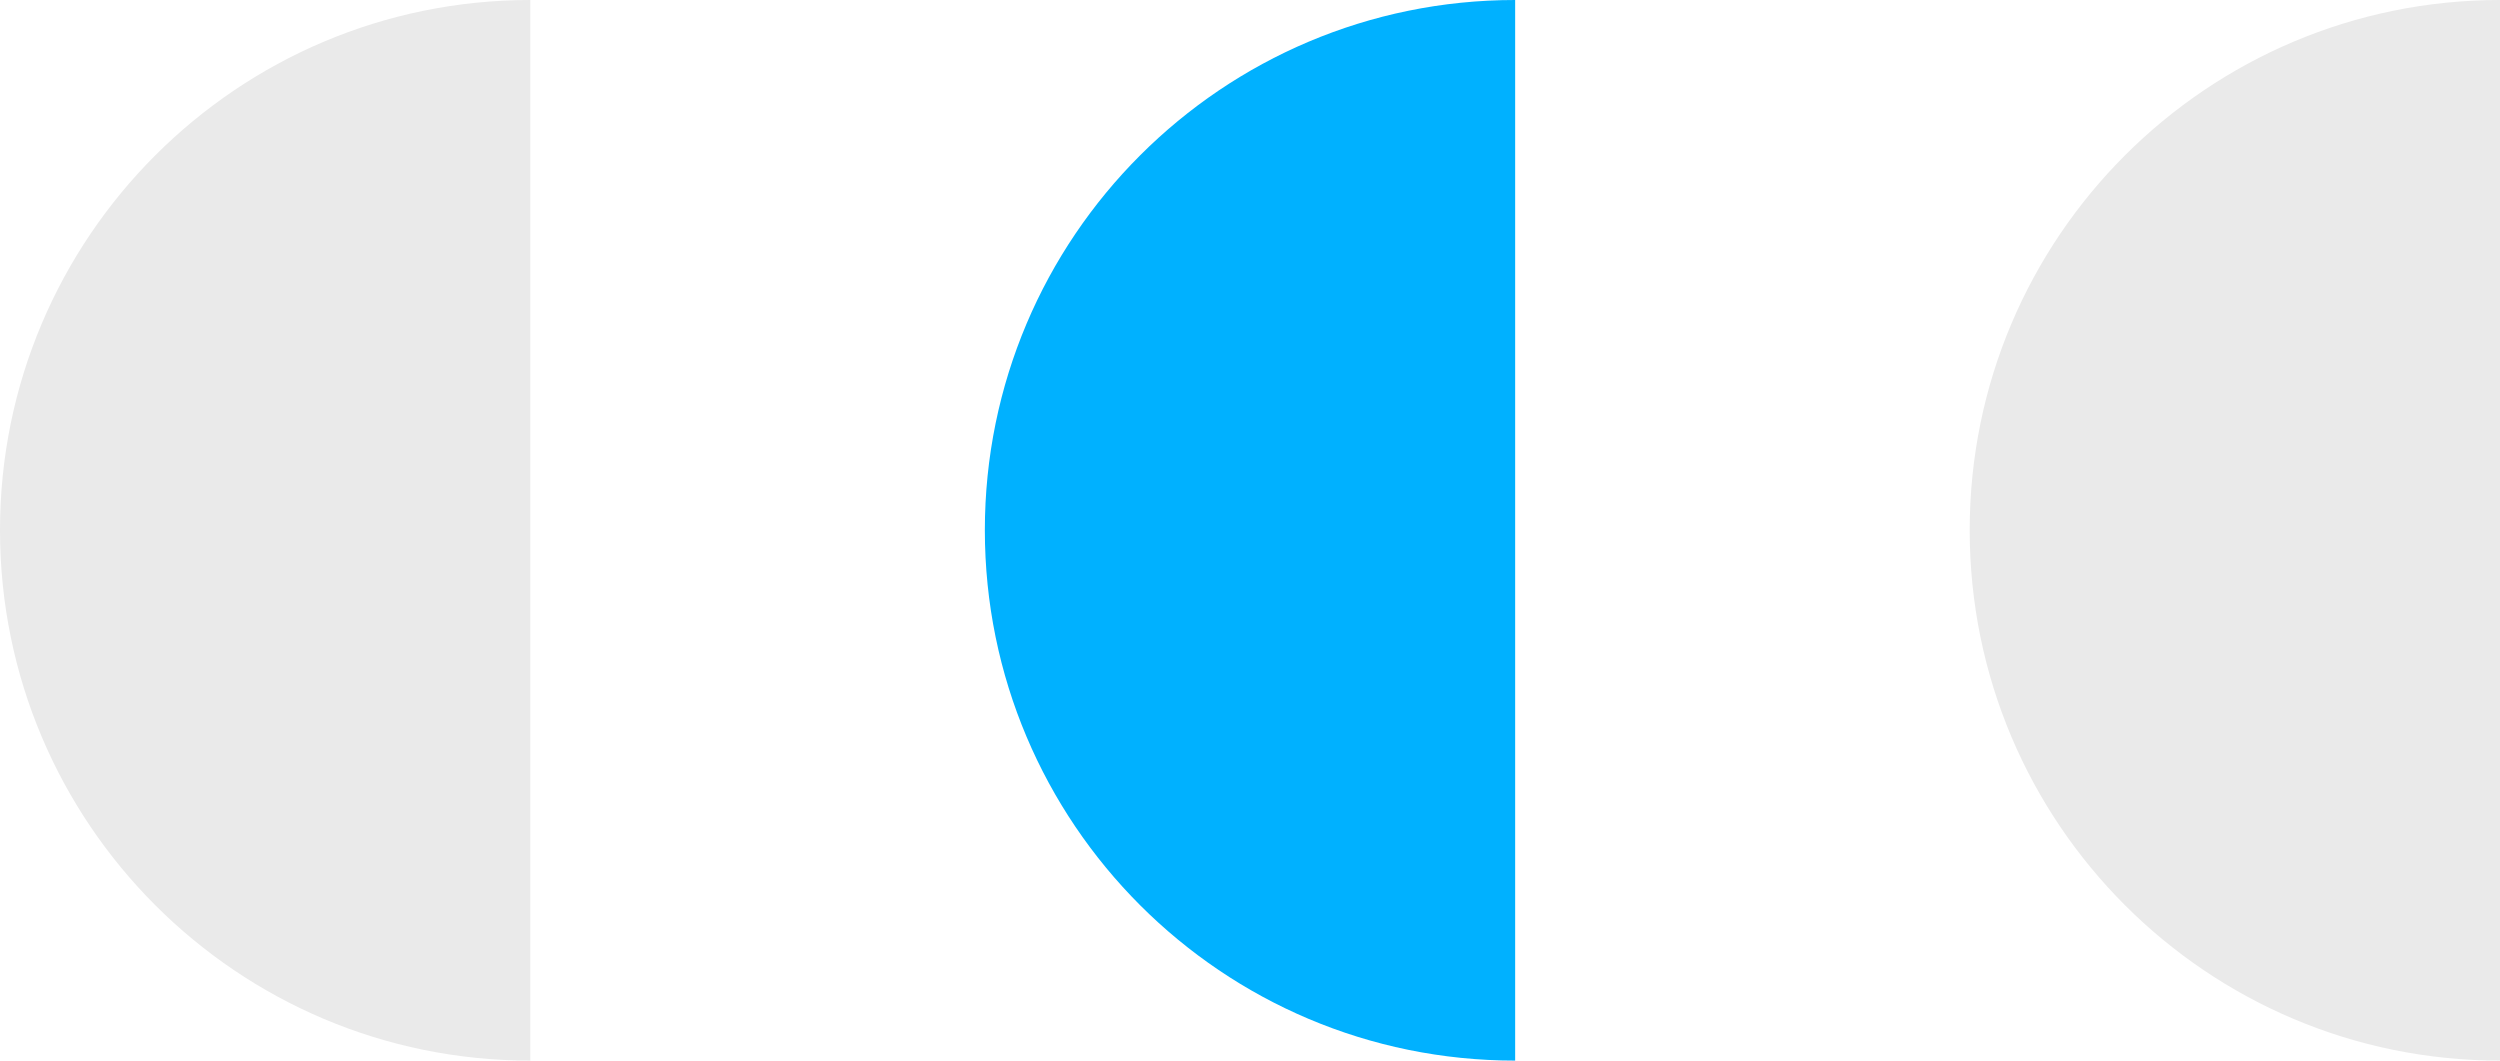 <?xml version="1.0" encoding="UTF-8"?>
<svg xmlns="http://www.w3.org/2000/svg" width="66" height="28" viewBox="0 0 66 28" fill="none">
  <path d="M14 28C6.269 28 0 21.733 0 13.996C0 6.267 6.269 0 14 0V28Z" fill="#EAEAEA"></path>
  <path d="M40 28C32.269 28 26 21.733 26 13.996C26 6.267 32.269 0 40 0V28Z" fill="#00B1FF"></path>
  <path d="M66 28C58.269 28 52 21.733 52 13.996C52 6.267 58.269 0 66 0V28Z" fill="#EAEAEA"></path>
</svg>
